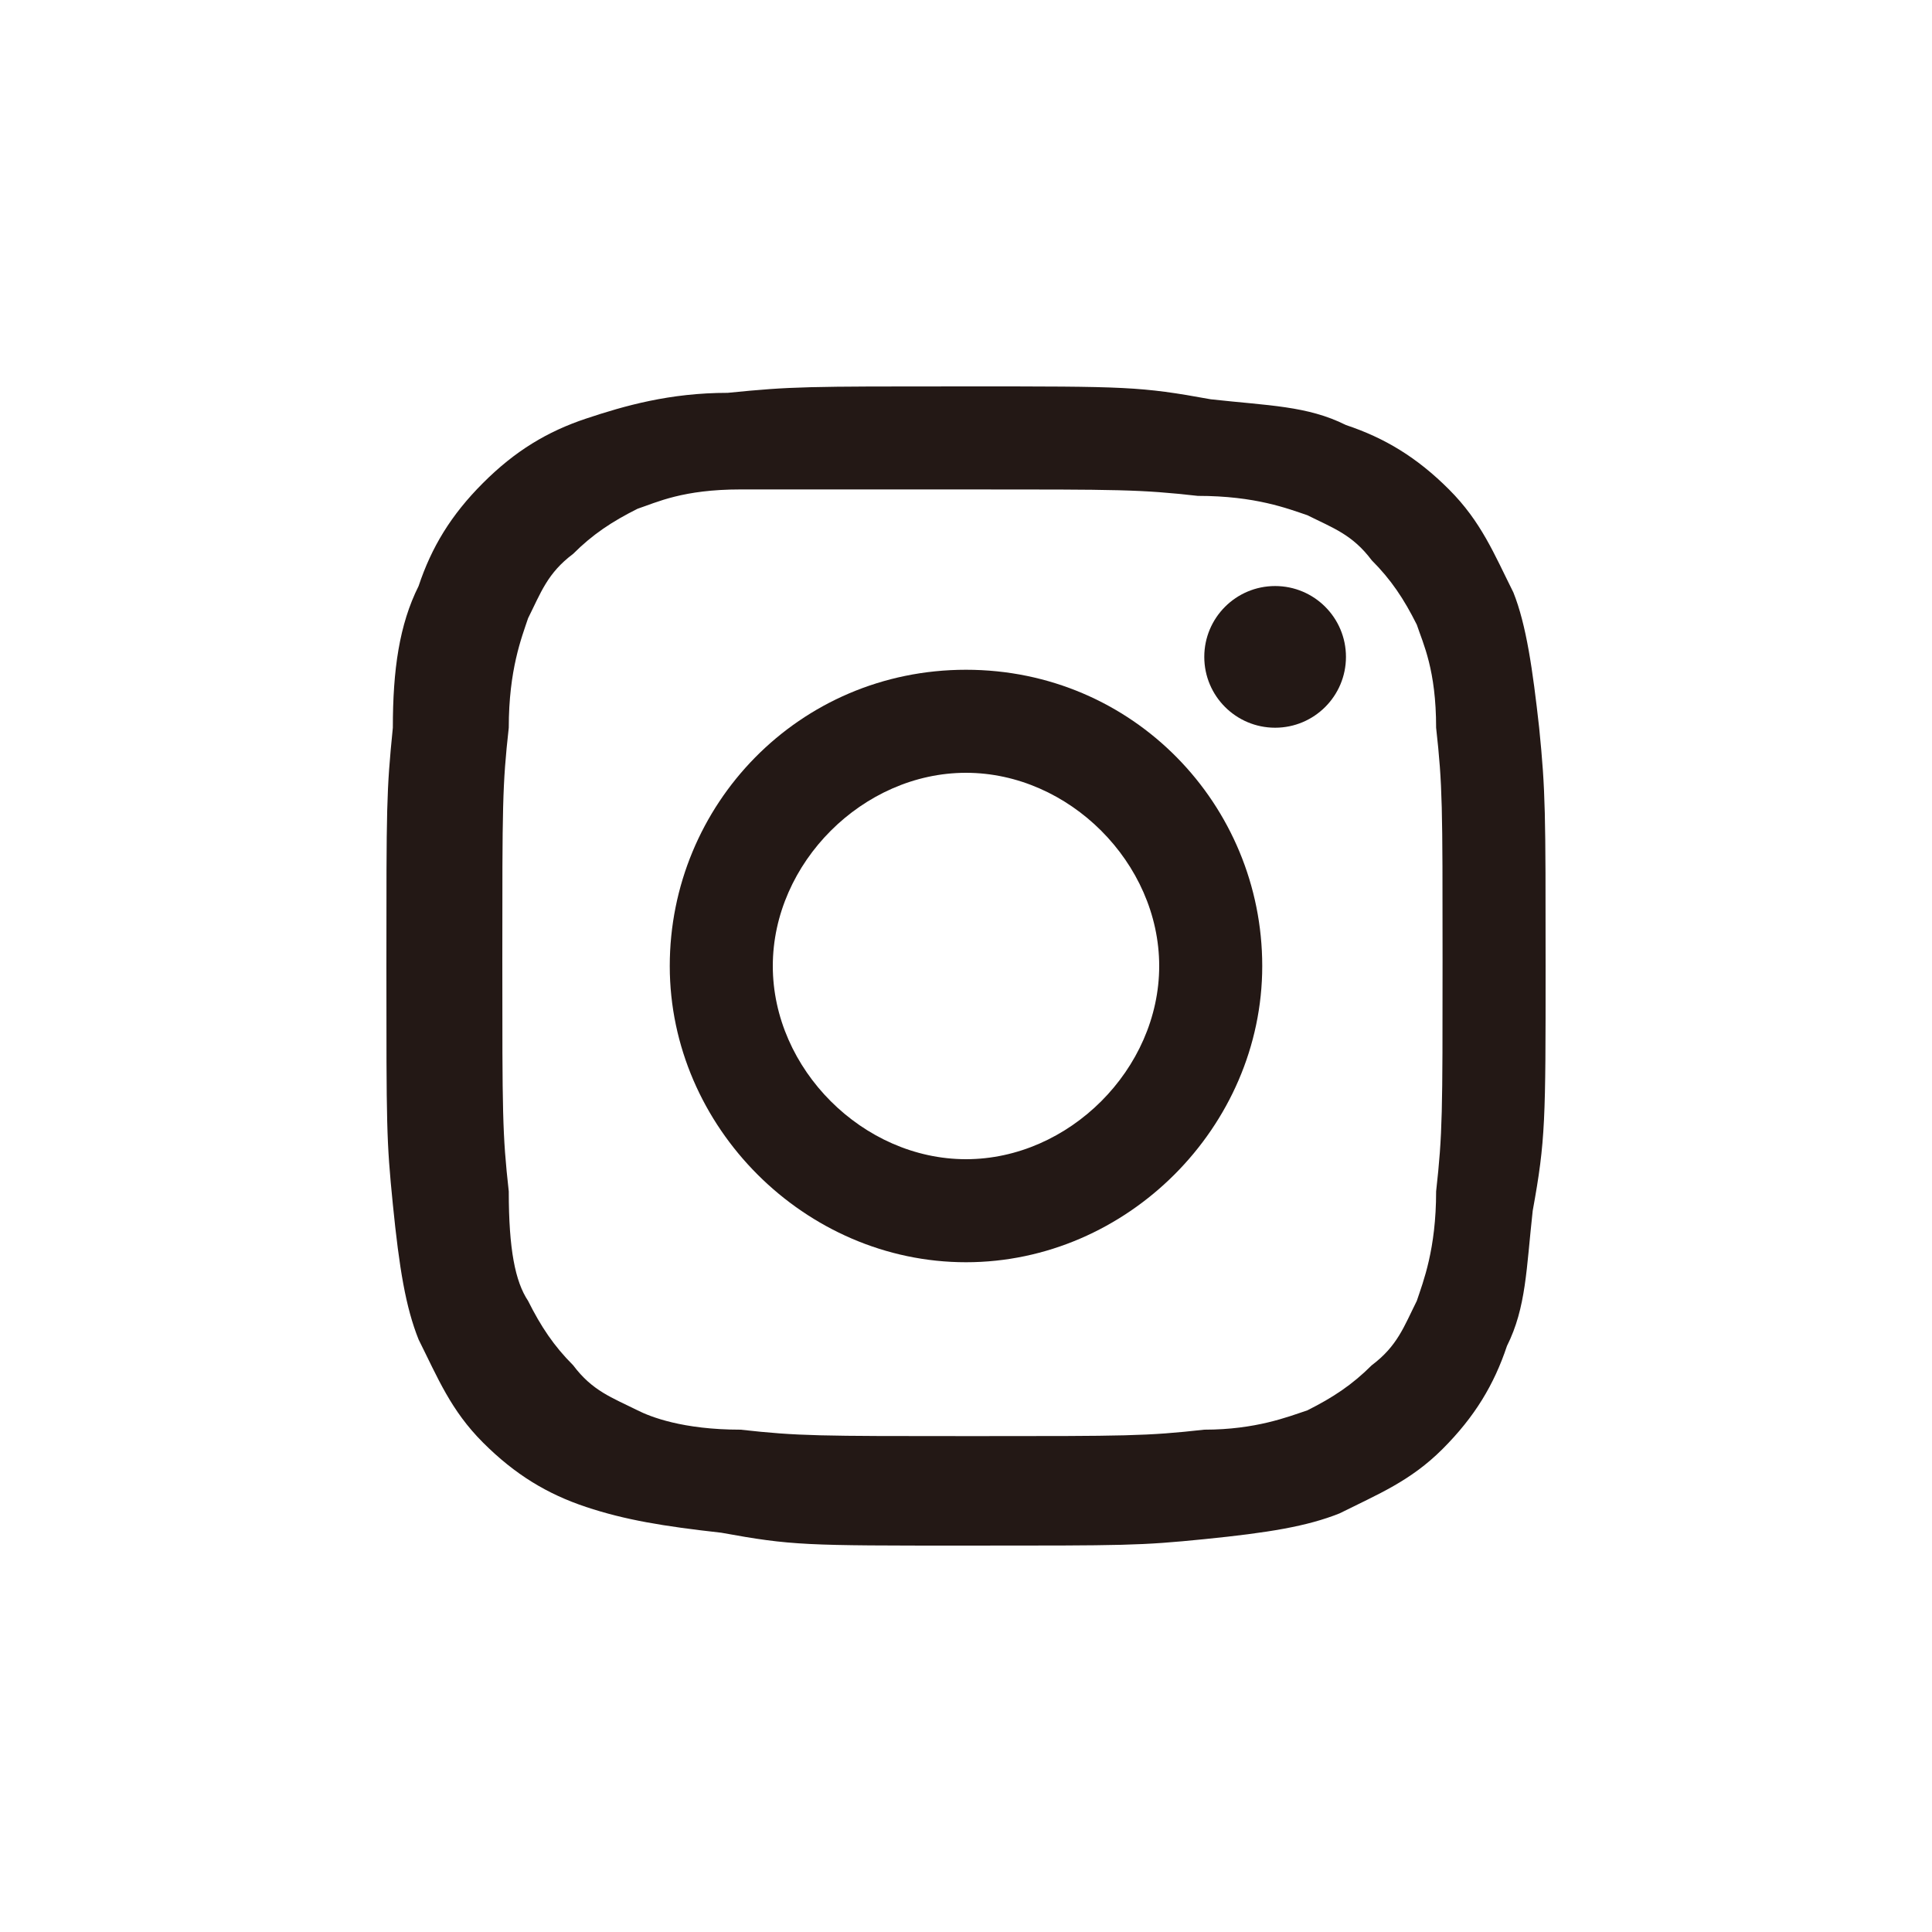 <?xml version="1.0" encoding="utf-8"?>
<!-- Generator: Adobe Illustrator 25.3.1, SVG Export Plug-In . SVG Version: 6.00 Build 0)  -->
<svg version="1.1" id="レイヤー_1" xmlns="http://www.w3.org/2000/svg" xmlns:xlink="http://www.w3.org/1999/xlink" x="0px"
	 y="0px" viewBox="0 0 30 30" style="enable-background:new 0 0 30 30;" xml:space="preserve">
<style type="text/css">
	.st0{fill:#231815;}
</style>
<g>
	<path class="st0" d="M15,7.6c2.4,0,2.7,0,3.6,0.1c0.9,0,1.4,0.2,1.7,0.3c0.4,0.2,0.7,0.3,1,0.7c0.3,0.3,0.5,0.6,0.7,1
		c0.1,0.3,0.3,0.7,0.3,1.6c0.1,0.9,0.1,1.2,0.1,3.6s0,2.7-0.1,3.6c0,0.9-0.2,1.4-0.3,1.7c-0.2,0.4-0.3,0.7-0.7,1
		c-0.3,0.3-0.6,0.5-1,0.7c-0.3,0.1-0.8,0.3-1.6,0.3c-0.9,0.1-1.2,0.1-3.6,0.1s-2.7,0-3.6-0.1c-0.9,0-1.4-0.2-1.6-0.3
		c-0.4-0.2-0.7-0.3-1-0.7c-0.3-0.3-0.5-0.6-0.7-1c-0.2-0.3-0.3-0.8-0.3-1.7c-0.1-0.9-0.1-1.2-0.1-3.6s0-2.7,0.1-3.6
		c0-0.9,0.2-1.4,0.3-1.7c0.2-0.4,0.3-0.7,0.7-1c0.3-0.3,0.6-0.5,1-0.7c0.3-0.1,0.7-0.3,1.6-0.3C12.3,7.6,12.6,7.6,15,7.6 M15,6
		c-2.5,0-2.7,0-3.7,0.1c-0.9,0-1.6,0.2-2.2,0.4C8.5,6.7,8,7,7.5,7.5C7,8,6.7,8.5,6.5,9.1c-0.3,0.6-0.4,1.3-0.4,2.2
		C6,12.3,6,12.5,6,15s0,2.7,0.1,3.7s0.2,1.6,0.4,2.1c0.3,0.6,0.5,1.1,1,1.6s1,0.8,1.6,1s1.2,0.3,2.1,0.4C12.3,24,12.5,24,15,24
		s2.7,0,3.7-0.1s1.6-0.2,2.1-0.4c0.6-0.3,1.1-0.5,1.6-1s0.8-1,1-1.6c0.3-0.6,0.3-1.2,0.4-2.1C24,17.7,24,17.4,24,15s0-2.7-0.1-3.7
		c-0.1-0.9-0.2-1.6-0.4-2.1c-0.3-0.6-0.5-1.1-1-1.6s-1-0.8-1.6-1c-0.6-0.3-1.2-0.3-2.1-0.4C17.7,6,17.5,6,15,6L15,6z"/>
	<path class="st0" d="M15,10.4c-2.6,0-4.6,2.1-4.6,4.6s2.1,4.6,4.6,4.6s4.6-2.1,4.6-4.6S17.6,10.4,15,10.4z M15,18c-1.6,0-3-1.4-3-3
		s1.4-3,3-3s3,1.4,3,3S16.6,18,15,18z"/>
	<circle class="st0" cx="19.8" cy="10.2" r="1.1"/>
</g>
</svg>
